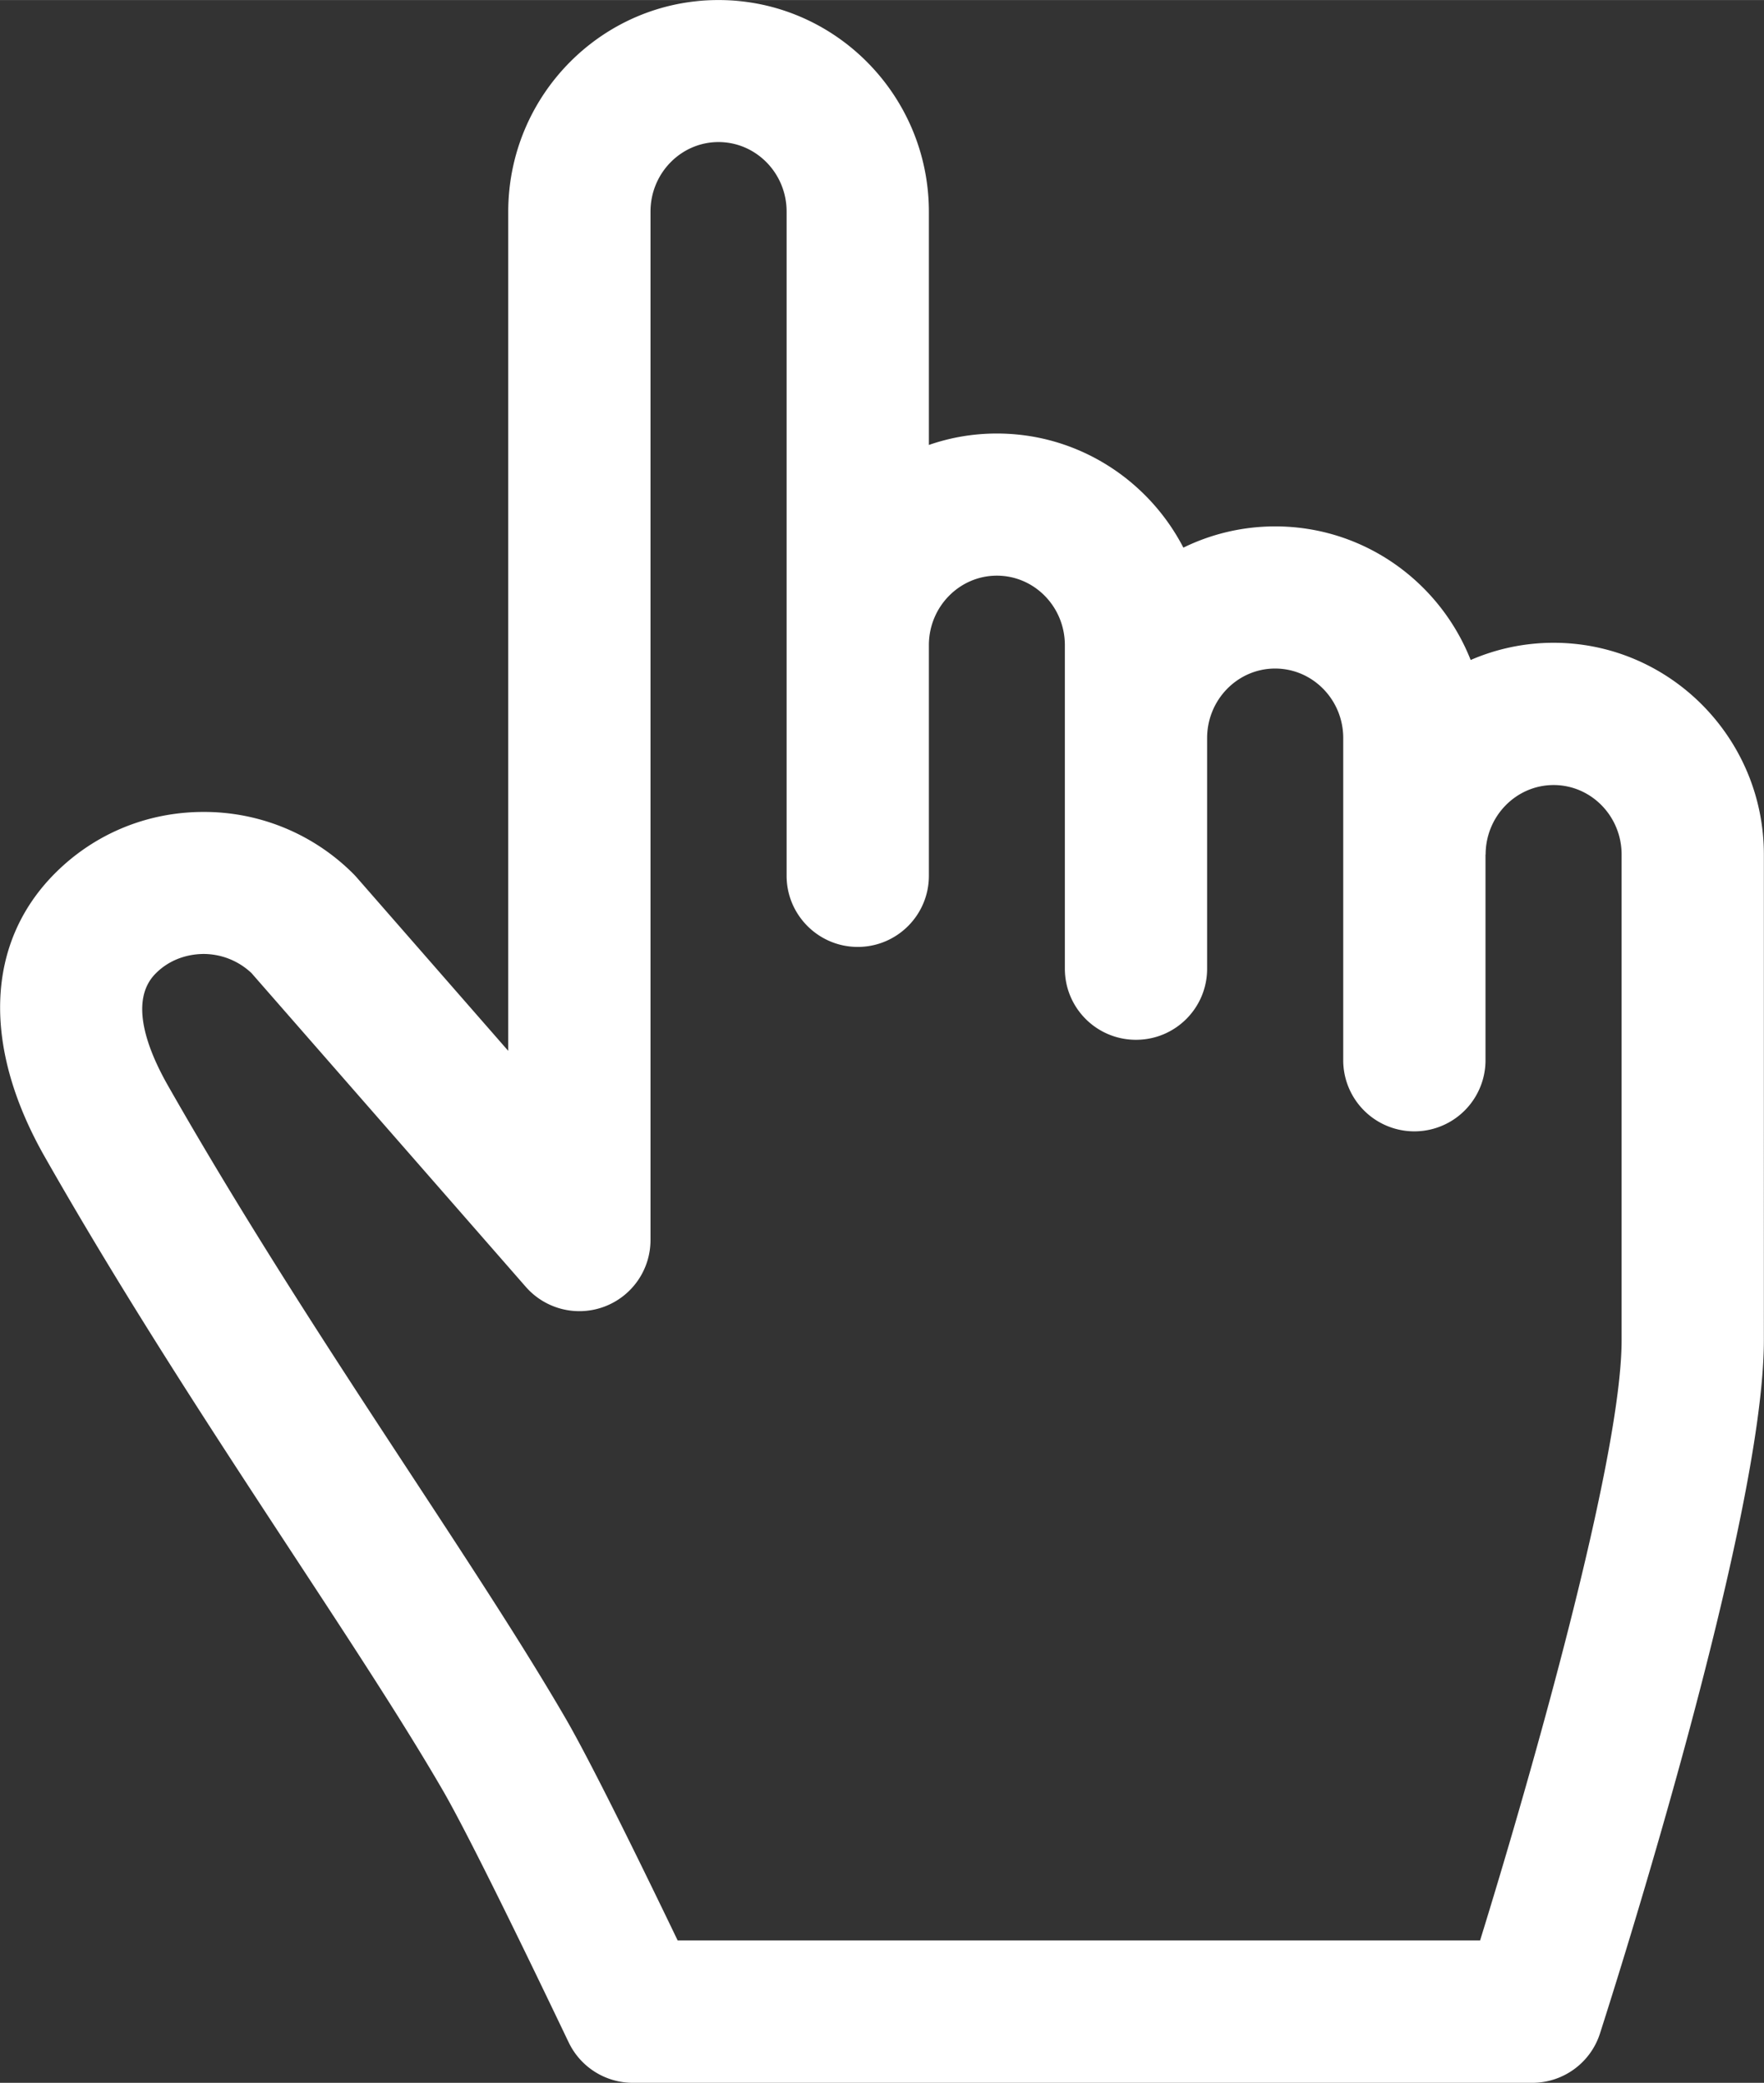 <svg xmlns="http://www.w3.org/2000/svg" width="35.855" height="42.335" shape-rendering="geometricPrecision" text-rendering="geometricPrecision" image-rendering="optimizeQuality" fill-rule="evenodd" clip-rule="evenodd" viewBox="0 0 140.36 165.72"><rect x="0" y="0" width="140.36" height="165.72" fill="#333333" stroke="none"/><path fill="#fff" fill-rule="nonzero" d="M123.62 51.14c-2.34 0-4.57.49-6.6 1.37-2.46-6.22-8.5-10.63-15.55-10.63-2.62 0-5.1.61-7.31 1.69-2.79-5.39-8.4-9.08-14.84-9.08-1.9 0-3.71.32-5.41.91V16.85C73.91 7.56 66.4 0 57.17 0c-9.23 0-16.73 7.56-16.73 16.85v66.76L28.39 69.82c-.08-.09-.17-.19-.26-.28a16.768 16.768 0 0 0-11.86-4.94h-.08c-4.47 0-8.66 1.73-11.8 4.87-5.53 5.53-5.84 13.75-.84 22.55 6.47 11.38 13.51 22.1 19.72 31.57 4.54 6.92 8.83 13.45 11.96 18.85 2.72 4.69 9.93 19.89 10.01 20.04a5.662 5.662 0 0 0 5.11 3.24h71.57c2.46 0 4.64-1.59 5.39-3.93 1.33-4.15 13.04-40.96 13.04-55.17V67.99c0-9.29-7.51-16.85-16.74-16.85zm-5.41 16.85c0-3.05 2.43-5.53 5.41-5.53 2.99 0 5.41 2.48 5.41 5.53v38.63c0 9.45-7.26 34.84-11.26 47.77H53.92c-2.35-4.89-6.75-13.93-8.9-17.64-3.29-5.67-7.66-12.33-12.29-19.39-6.12-9.33-13.05-19.89-19.35-30.96-1.65-2.89-3.15-6.79-.99-8.95 1-1.01 2.36-1.54 3.82-1.55 1.43.01 2.77.55 3.8 1.52l21.83 24.97a5.663 5.663 0 0 0 6.25 1.57 5.658 5.658 0 0 0 3.67-5.3V16.83c0-3.05 2.43-5.53 5.41-5.53 2.99 0 5.42 2.48 5.42 5.53v52.85c0 3.12 2.54 5.66 5.66 5.66s5.66-2.53 5.66-5.66V51.33c0-3.05 2.43-5.53 5.41-5.53 2.99 0 5.41 2.48 5.41 5.53v25.74c0 3.13 2.53 5.66 5.66 5.66 3.13 0 5.66-2.53 5.66-5.66V58.72c0-3.05 2.43-5.53 5.41-5.53 2.99 0 5.42 2.48 5.42 5.53v25.74a5.661 5.661 0 0 0 11.32 0V67.99z" id="Camada_x0020_1"/></svg>